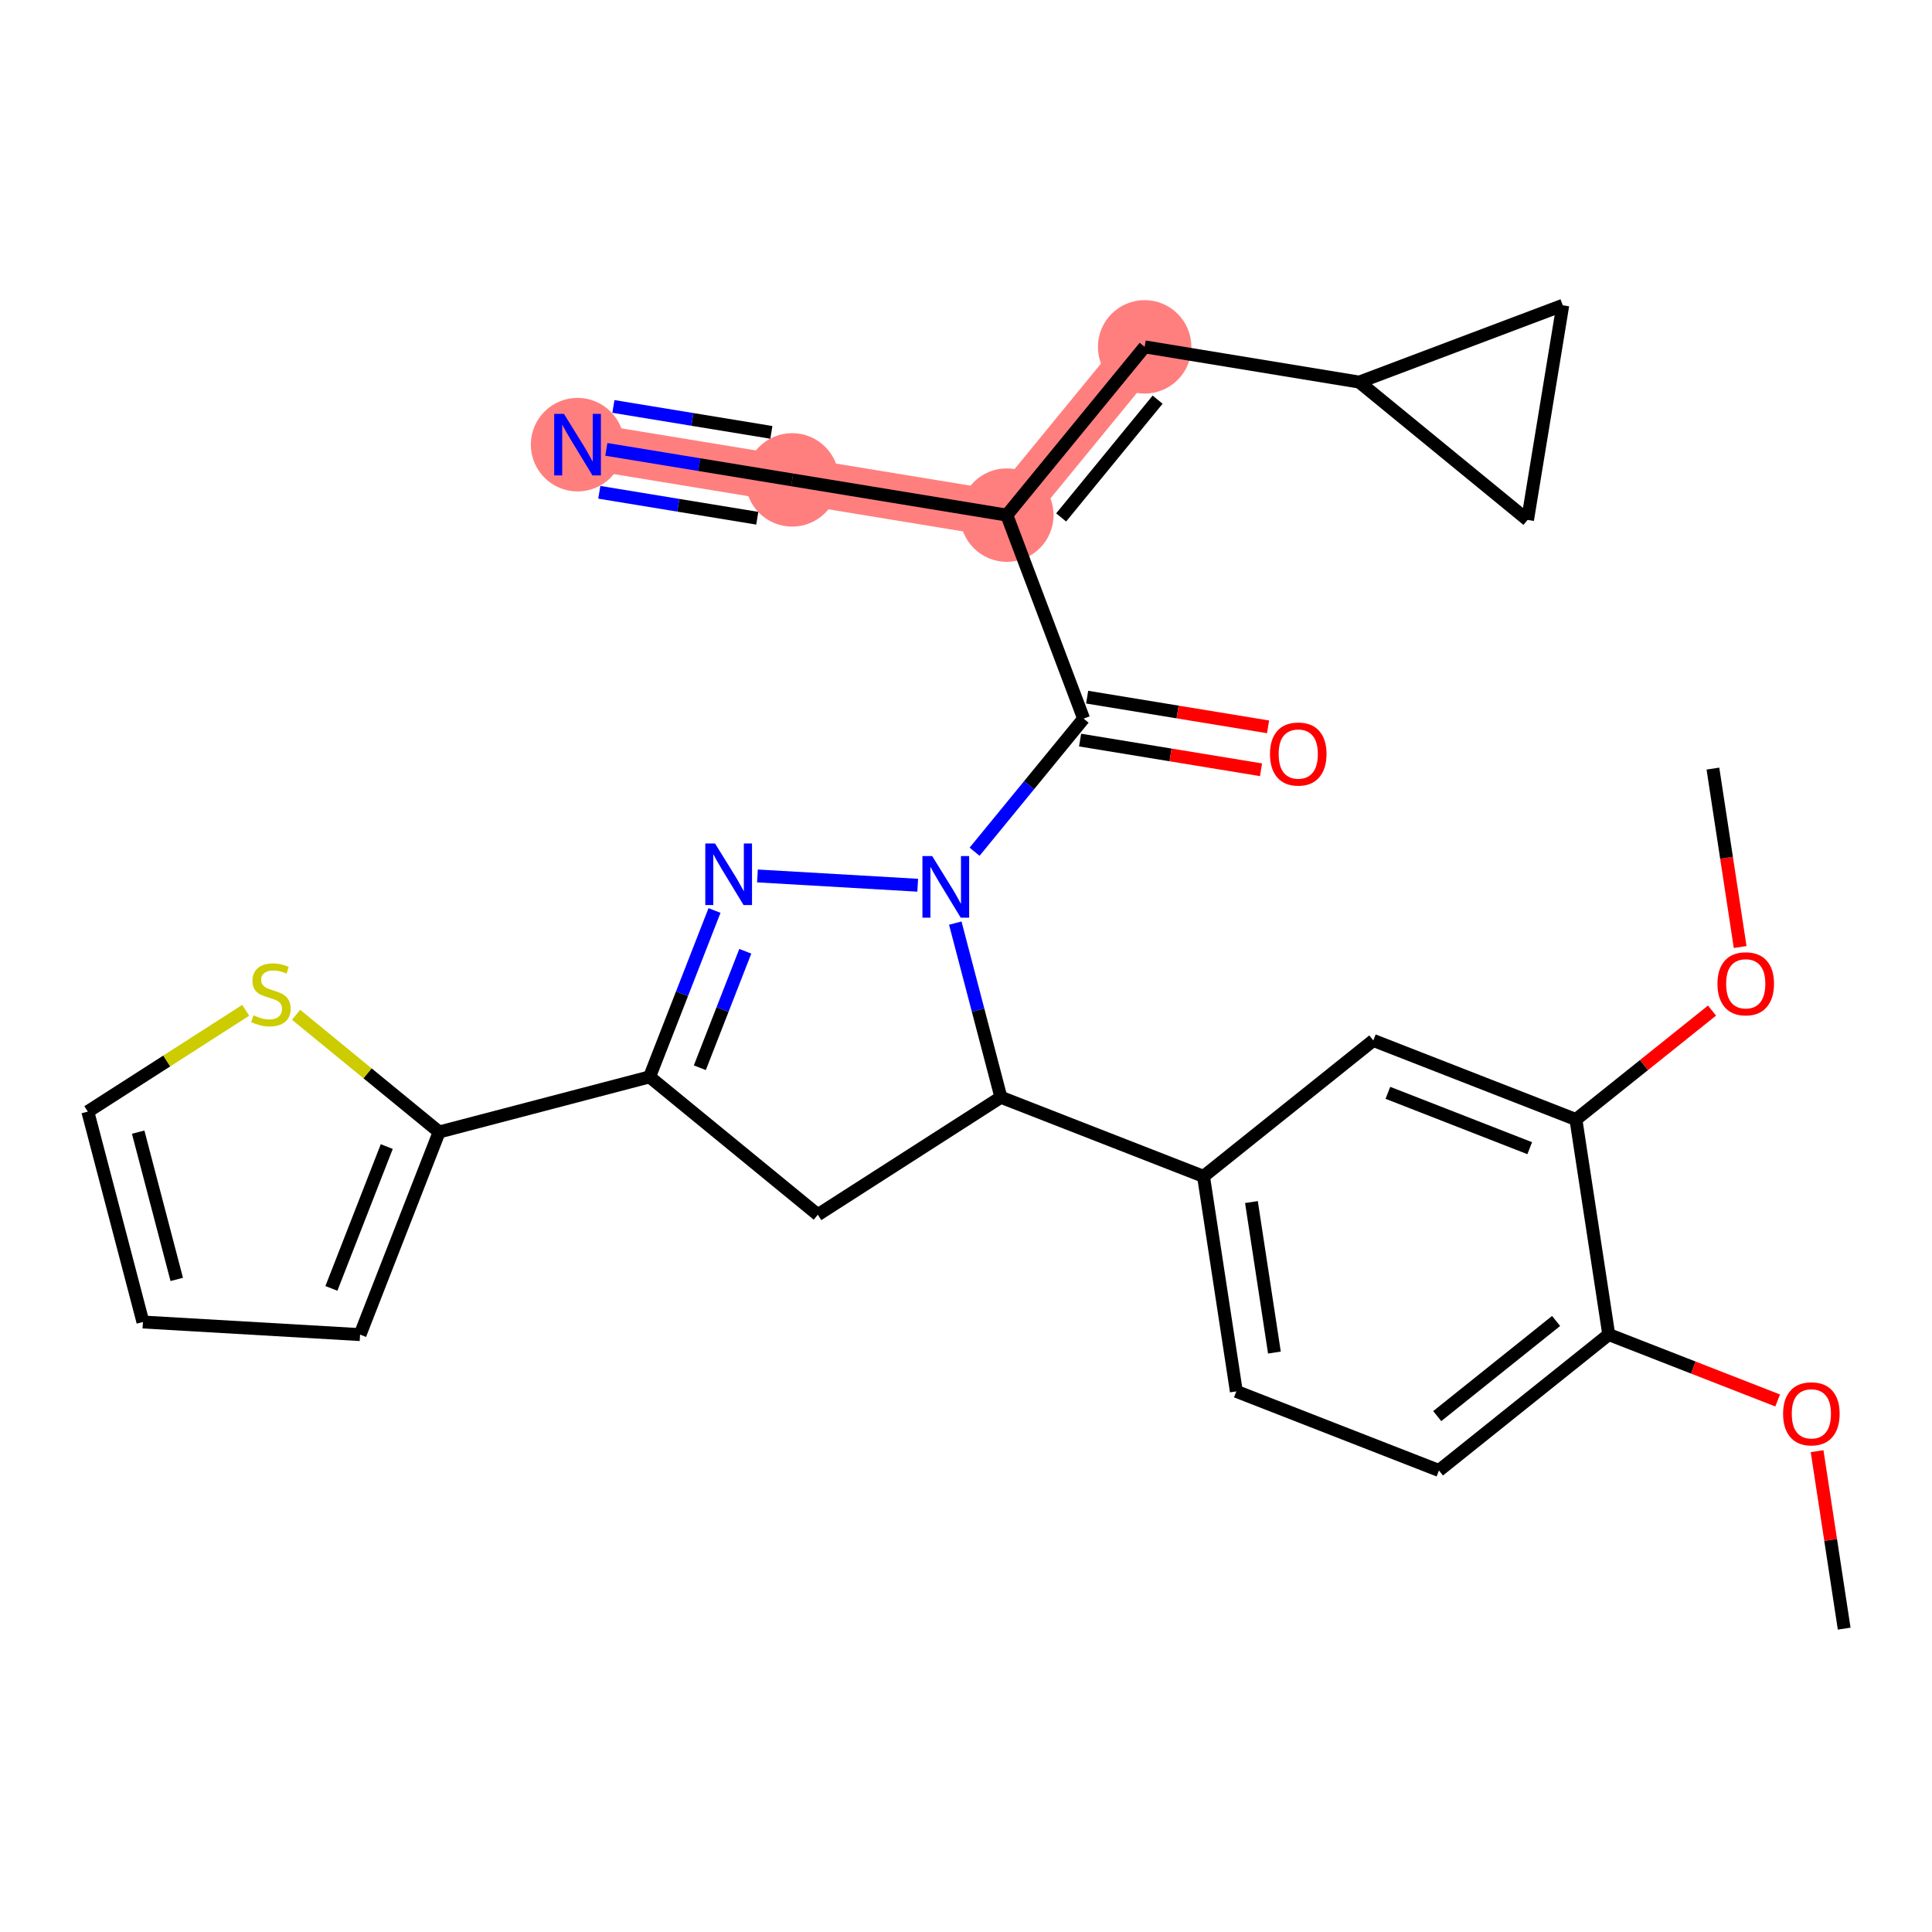 <?xml version='1.0' encoding='iso-8859-1'?>
<svg version='1.1' baseProfile='full'
              xmlns='http://www.w3.org/2000/svg'
                      xmlns:rdkit='http://www.rdkit.org/xml'
                      xmlns:xlink='http://www.w3.org/1999/xlink'
                  xml:space='preserve'
width='300px' height='300px' viewBox='0 0 300 300'>
<!-- END OF HEADER -->
<rect style='opacity:1.0;fill:#FFFFFF;stroke:none' width='300' height='300' x='0' y='0'> </rect>
<rect style='opacity:1.0;fill:#FFFFFF;stroke:none' width='300' height='300' x='0' y='0'> </rect>
<path d='M 156.338,79.987 L 123.01,74.516' style='fill:none;fill-rule:evenodd;stroke:#FF7F7F;stroke-width:7.2px;stroke-linecap:butt;stroke-linejoin:miter;stroke-opacity:1' />
<path d='M 156.338,79.987 L 177.74,53.86' style='fill:none;fill-rule:evenodd;stroke:#FF7F7F;stroke-width:7.2px;stroke-linecap:butt;stroke-linejoin:miter;stroke-opacity:1' />
<path d='M 123.01,74.516 L 89.682,69.045' style='fill:none;fill-rule:evenodd;stroke:#FF7F7F;stroke-width:7.2px;stroke-linecap:butt;stroke-linejoin:miter;stroke-opacity:1' />
<ellipse cx='156.338' cy='79.987' rx='6.755' ry='6.755'  style='fill:#FF7F7F;fill-rule:evenodd;stroke:#FF7F7F;stroke-width:1.0px;stroke-linecap:butt;stroke-linejoin:miter;stroke-opacity:1' />
<ellipse cx='123.01' cy='74.516' rx='6.755' ry='6.755'  style='fill:#FF7F7F;fill-rule:evenodd;stroke:#FF7F7F;stroke-width:1.0px;stroke-linecap:butt;stroke-linejoin:miter;stroke-opacity:1' />
<ellipse cx='89.682' cy='69.045' rx='6.755' ry='6.763'  style='fill:#FF7F7F;fill-rule:evenodd;stroke:#FF7F7F;stroke-width:1.0px;stroke-linecap:butt;stroke-linejoin:miter;stroke-opacity:1' />
<ellipse cx='177.74' cy='53.86' rx='6.755' ry='6.755'  style='fill:#FF7F7F;fill-rule:evenodd;stroke:#FF7F7F;stroke-width:1.0px;stroke-linecap:butt;stroke-linejoin:miter;stroke-opacity:1' />
<path class='bond-0 atom-0 atom-1' d='M 286.364,252.895 L 284.261,239.116' style='fill:none;fill-rule:evenodd;stroke:#000000;stroke-width:2.0px;stroke-linecap:butt;stroke-linejoin:miter;stroke-opacity:1' />
<path class='bond-0 atom-0 atom-1' d='M 284.261,239.116 L 282.158,225.337' style='fill:none;fill-rule:evenodd;stroke:#FF0000;stroke-width:2.0px;stroke-linecap:butt;stroke-linejoin:miter;stroke-opacity:1' />
<path class='bond-1 atom-1 atom-2' d='M 276.033,217.464 L 262.92,212.346' style='fill:none;fill-rule:evenodd;stroke:#FF0000;stroke-width:2.0px;stroke-linecap:butt;stroke-linejoin:miter;stroke-opacity:1' />
<path class='bond-1 atom-1 atom-2' d='M 262.92,212.346 L 249.806,207.227' style='fill:none;fill-rule:evenodd;stroke:#000000;stroke-width:2.0px;stroke-linecap:butt;stroke-linejoin:miter;stroke-opacity:1' />
<path class='bond-2 atom-2 atom-3' d='M 249.806,207.227 L 223.439,228.334' style='fill:none;fill-rule:evenodd;stroke:#000000;stroke-width:2.0px;stroke-linecap:butt;stroke-linejoin:miter;stroke-opacity:1' />
<path class='bond-2 atom-2 atom-3' d='M 241.63,205.12 L 223.173,219.894' style='fill:none;fill-rule:evenodd;stroke:#000000;stroke-width:2.0px;stroke-linecap:butt;stroke-linejoin:miter;stroke-opacity:1' />
<path class='bond-28 atom-26 atom-2' d='M 244.71,173.84 L 249.806,207.227' style='fill:none;fill-rule:evenodd;stroke:#000000;stroke-width:2.0px;stroke-linecap:butt;stroke-linejoin:miter;stroke-opacity:1' />
<path class='bond-3 atom-3 atom-4' d='M 223.439,228.334 L 191.977,216.053' style='fill:none;fill-rule:evenodd;stroke:#000000;stroke-width:2.0px;stroke-linecap:butt;stroke-linejoin:miter;stroke-opacity:1' />
<path class='bond-4 atom-4 atom-5' d='M 191.977,216.053 L 186.882,182.665' style='fill:none;fill-rule:evenodd;stroke:#000000;stroke-width:2.0px;stroke-linecap:butt;stroke-linejoin:miter;stroke-opacity:1' />
<path class='bond-4 atom-4 atom-5' d='M 197.89,210.025 L 194.323,186.654' style='fill:none;fill-rule:evenodd;stroke:#000000;stroke-width:2.0px;stroke-linecap:butt;stroke-linejoin:miter;stroke-opacity:1' />
<path class='bond-5 atom-5 atom-6' d='M 186.882,182.665 L 155.42,170.384' style='fill:none;fill-rule:evenodd;stroke:#000000;stroke-width:2.0px;stroke-linecap:butt;stroke-linejoin:miter;stroke-opacity:1' />
<path class='bond-24 atom-5 atom-25' d='M 186.882,182.665 L 213.248,161.559' style='fill:none;fill-rule:evenodd;stroke:#000000;stroke-width:2.0px;stroke-linecap:butt;stroke-linejoin:miter;stroke-opacity:1' />
<path class='bond-6 atom-6 atom-7' d='M 155.42,170.384 L 126.991,188.619' style='fill:none;fill-rule:evenodd;stroke:#000000;stroke-width:2.0px;stroke-linecap:butt;stroke-linejoin:miter;stroke-opacity:1' />
<path class='bond-29 atom-15 atom-6' d='M 148.336,143.339 L 151.878,156.862' style='fill:none;fill-rule:evenodd;stroke:#0000FF;stroke-width:2.0px;stroke-linecap:butt;stroke-linejoin:miter;stroke-opacity:1' />
<path class='bond-29 atom-15 atom-6' d='M 151.878,156.862 L 155.42,170.384' style='fill:none;fill-rule:evenodd;stroke:#000000;stroke-width:2.0px;stroke-linecap:butt;stroke-linejoin:miter;stroke-opacity:1' />
<path class='bond-7 atom-7 atom-8' d='M 126.991,188.619 L 100.864,167.217' style='fill:none;fill-rule:evenodd;stroke:#000000;stroke-width:2.0px;stroke-linecap:butt;stroke-linejoin:miter;stroke-opacity:1' />
<path class='bond-8 atom-8 atom-9' d='M 100.864,167.217 L 68.192,175.775' style='fill:none;fill-rule:evenodd;stroke:#000000;stroke-width:2.0px;stroke-linecap:butt;stroke-linejoin:miter;stroke-opacity:1' />
<path class='bond-13 atom-8 atom-14' d='M 100.864,167.217 L 105.906,154.3' style='fill:none;fill-rule:evenodd;stroke:#000000;stroke-width:2.0px;stroke-linecap:butt;stroke-linejoin:miter;stroke-opacity:1' />
<path class='bond-13 atom-8 atom-14' d='M 105.906,154.3 L 110.948,141.382' style='fill:none;fill-rule:evenodd;stroke:#0000FF;stroke-width:2.0px;stroke-linecap:butt;stroke-linejoin:miter;stroke-opacity:1' />
<path class='bond-13 atom-8 atom-14' d='M 108.669,165.798 L 112.199,156.756' style='fill:none;fill-rule:evenodd;stroke:#000000;stroke-width:2.0px;stroke-linecap:butt;stroke-linejoin:miter;stroke-opacity:1' />
<path class='bond-13 atom-8 atom-14' d='M 112.199,156.756 L 115.728,147.713' style='fill:none;fill-rule:evenodd;stroke:#0000FF;stroke-width:2.0px;stroke-linecap:butt;stroke-linejoin:miter;stroke-opacity:1' />
<path class='bond-9 atom-9 atom-10' d='M 68.192,175.775 L 55.911,207.237' style='fill:none;fill-rule:evenodd;stroke:#000000;stroke-width:2.0px;stroke-linecap:butt;stroke-linejoin:miter;stroke-opacity:1' />
<path class='bond-9 atom-9 atom-10' d='M 60.057,178.038 L 51.461,200.062' style='fill:none;fill-rule:evenodd;stroke:#000000;stroke-width:2.0px;stroke-linecap:butt;stroke-linejoin:miter;stroke-opacity:1' />
<path class='bond-31 atom-13 atom-9' d='M 45.976,157.577 L 57.084,166.676' style='fill:none;fill-rule:evenodd;stroke:#CCCC00;stroke-width:2.0px;stroke-linecap:butt;stroke-linejoin:miter;stroke-opacity:1' />
<path class='bond-31 atom-13 atom-9' d='M 57.084,166.676 L 68.192,175.775' style='fill:none;fill-rule:evenodd;stroke:#000000;stroke-width:2.0px;stroke-linecap:butt;stroke-linejoin:miter;stroke-opacity:1' />
<path class='bond-10 atom-10 atom-11' d='M 55.911,207.237 L 22.194,205.28' style='fill:none;fill-rule:evenodd;stroke:#000000;stroke-width:2.0px;stroke-linecap:butt;stroke-linejoin:miter;stroke-opacity:1' />
<path class='bond-11 atom-11 atom-12' d='M 22.194,205.28 L 13.636,172.608' style='fill:none;fill-rule:evenodd;stroke:#000000;stroke-width:2.0px;stroke-linecap:butt;stroke-linejoin:miter;stroke-opacity:1' />
<path class='bond-11 atom-11 atom-12' d='M 27.445,198.667 L 21.454,175.797' style='fill:none;fill-rule:evenodd;stroke:#000000;stroke-width:2.0px;stroke-linecap:butt;stroke-linejoin:miter;stroke-opacity:1' />
<path class='bond-12 atom-12 atom-13' d='M 13.636,172.608 L 25.895,164.745' style='fill:none;fill-rule:evenodd;stroke:#000000;stroke-width:2.0px;stroke-linecap:butt;stroke-linejoin:miter;stroke-opacity:1' />
<path class='bond-12 atom-12 atom-13' d='M 25.895,164.745 L 38.154,156.881' style='fill:none;fill-rule:evenodd;stroke:#CCCC00;stroke-width:2.0px;stroke-linecap:butt;stroke-linejoin:miter;stroke-opacity:1' />
<path class='bond-14 atom-14 atom-15' d='M 117.616,136.015 L 142.502,137.459' style='fill:none;fill-rule:evenodd;stroke:#0000FF;stroke-width:2.0px;stroke-linecap:butt;stroke-linejoin:miter;stroke-opacity:1' />
<path class='bond-15 atom-15 atom-16' d='M 151.334,132.254 L 159.799,121.919' style='fill:none;fill-rule:evenodd;stroke:#0000FF;stroke-width:2.0px;stroke-linecap:butt;stroke-linejoin:miter;stroke-opacity:1' />
<path class='bond-15 atom-15 atom-16' d='M 159.799,121.919 L 168.264,111.585' style='fill:none;fill-rule:evenodd;stroke:#000000;stroke-width:2.0px;stroke-linecap:butt;stroke-linejoin:miter;stroke-opacity:1' />
<path class='bond-16 atom-16 atom-17' d='M 167.717,114.918 L 181.763,117.224' style='fill:none;fill-rule:evenodd;stroke:#000000;stroke-width:2.0px;stroke-linecap:butt;stroke-linejoin:miter;stroke-opacity:1' />
<path class='bond-16 atom-16 atom-17' d='M 181.763,117.224 L 195.81,119.53' style='fill:none;fill-rule:evenodd;stroke:#FF0000;stroke-width:2.0px;stroke-linecap:butt;stroke-linejoin:miter;stroke-opacity:1' />
<path class='bond-16 atom-16 atom-17' d='M 168.811,108.253 L 182.858,110.558' style='fill:none;fill-rule:evenodd;stroke:#000000;stroke-width:2.0px;stroke-linecap:butt;stroke-linejoin:miter;stroke-opacity:1' />
<path class='bond-16 atom-16 atom-17' d='M 182.858,110.558 L 196.904,112.864' style='fill:none;fill-rule:evenodd;stroke:#FF0000;stroke-width:2.0px;stroke-linecap:butt;stroke-linejoin:miter;stroke-opacity:1' />
<path class='bond-17 atom-16 atom-18' d='M 168.264,111.585 L 156.338,79.987' style='fill:none;fill-rule:evenodd;stroke:#000000;stroke-width:2.0px;stroke-linecap:butt;stroke-linejoin:miter;stroke-opacity:1' />
<path class='bond-18 atom-18 atom-19' d='M 156.338,79.987 L 123.01,74.516' style='fill:none;fill-rule:evenodd;stroke:#000000;stroke-width:2.0px;stroke-linecap:butt;stroke-linejoin:miter;stroke-opacity:1' />
<path class='bond-20 atom-18 atom-21' d='M 156.338,79.987 L 177.74,53.86' style='fill:none;fill-rule:evenodd;stroke:#000000;stroke-width:2.0px;stroke-linecap:butt;stroke-linejoin:miter;stroke-opacity:1' />
<path class='bond-20 atom-18 atom-21' d='M 164.774,80.348 L 179.755,62.059' style='fill:none;fill-rule:evenodd;stroke:#000000;stroke-width:2.0px;stroke-linecap:butt;stroke-linejoin:miter;stroke-opacity:1' />
<path class='bond-19 atom-19 atom-20' d='M 123.01,74.516 L 108.582,72.147' style='fill:none;fill-rule:evenodd;stroke:#000000;stroke-width:2.0px;stroke-linecap:butt;stroke-linejoin:miter;stroke-opacity:1' />
<path class='bond-19 atom-19 atom-20' d='M 108.582,72.147 L 94.154,69.779' style='fill:none;fill-rule:evenodd;stroke:#0000FF;stroke-width:2.0px;stroke-linecap:butt;stroke-linejoin:miter;stroke-opacity:1' />
<path class='bond-19 atom-19 atom-20' d='M 119.776,67.14 L 107.512,65.126' style='fill:none;fill-rule:evenodd;stroke:#000000;stroke-width:2.0px;stroke-linecap:butt;stroke-linejoin:miter;stroke-opacity:1' />
<path class='bond-19 atom-19 atom-20' d='M 107.512,65.126 L 95.248,63.113' style='fill:none;fill-rule:evenodd;stroke:#0000FF;stroke-width:2.0px;stroke-linecap:butt;stroke-linejoin:miter;stroke-opacity:1' />
<path class='bond-19 atom-19 atom-20' d='M 117.588,80.471 L 105.324,78.458' style='fill:none;fill-rule:evenodd;stroke:#000000;stroke-width:2.0px;stroke-linecap:butt;stroke-linejoin:miter;stroke-opacity:1' />
<path class='bond-19 atom-19 atom-20' d='M 105.324,78.458 L 93.06,76.444' style='fill:none;fill-rule:evenodd;stroke:#0000FF;stroke-width:2.0px;stroke-linecap:butt;stroke-linejoin:miter;stroke-opacity:1' />
<path class='bond-21 atom-21 atom-22' d='M 177.74,53.86 L 211.068,59.331' style='fill:none;fill-rule:evenodd;stroke:#000000;stroke-width:2.0px;stroke-linecap:butt;stroke-linejoin:miter;stroke-opacity:1' />
<path class='bond-22 atom-22 atom-23' d='M 211.068,59.331 L 242.667,47.405' style='fill:none;fill-rule:evenodd;stroke:#000000;stroke-width:2.0px;stroke-linecap:butt;stroke-linejoin:miter;stroke-opacity:1' />
<path class='bond-30 atom-24 atom-22' d='M 237.196,80.733 L 211.068,59.331' style='fill:none;fill-rule:evenodd;stroke:#000000;stroke-width:2.0px;stroke-linecap:butt;stroke-linejoin:miter;stroke-opacity:1' />
<path class='bond-23 atom-23 atom-24' d='M 242.667,47.405 L 237.196,80.733' style='fill:none;fill-rule:evenodd;stroke:#000000;stroke-width:2.0px;stroke-linecap:butt;stroke-linejoin:miter;stroke-opacity:1' />
<path class='bond-25 atom-25 atom-26' d='M 213.248,161.559 L 244.71,173.84' style='fill:none;fill-rule:evenodd;stroke:#000000;stroke-width:2.0px;stroke-linecap:butt;stroke-linejoin:miter;stroke-opacity:1' />
<path class='bond-25 atom-25 atom-26' d='M 215.511,169.693 L 237.535,178.29' style='fill:none;fill-rule:evenodd;stroke:#000000;stroke-width:2.0px;stroke-linecap:butt;stroke-linejoin:miter;stroke-opacity:1' />
<path class='bond-26 atom-26 atom-27' d='M 244.71,173.84 L 255.276,165.382' style='fill:none;fill-rule:evenodd;stroke:#000000;stroke-width:2.0px;stroke-linecap:butt;stroke-linejoin:miter;stroke-opacity:1' />
<path class='bond-26 atom-26 atom-27' d='M 255.276,165.382 L 265.842,156.924' style='fill:none;fill-rule:evenodd;stroke:#FF0000;stroke-width:2.0px;stroke-linecap:butt;stroke-linejoin:miter;stroke-opacity:1' />
<path class='bond-27 atom-27 atom-28' d='M 270.21,147.052 L 268.096,133.199' style='fill:none;fill-rule:evenodd;stroke:#FF0000;stroke-width:2.0px;stroke-linecap:butt;stroke-linejoin:miter;stroke-opacity:1' />
<path class='bond-27 atom-27 atom-28' d='M 268.096,133.199 L 265.981,119.346' style='fill:none;fill-rule:evenodd;stroke:#000000;stroke-width:2.0px;stroke-linecap:butt;stroke-linejoin:miter;stroke-opacity:1' />
<path  class='atom-1' d='M 276.877 219.535
Q 276.877 217.238, 278.012 215.955
Q 279.147 214.671, 281.268 214.671
Q 283.389 214.671, 284.524 215.955
Q 285.659 217.238, 285.659 219.535
Q 285.659 221.858, 284.51 223.182
Q 283.362 224.493, 281.268 224.493
Q 279.161 224.493, 278.012 223.182
Q 276.877 221.872, 276.877 219.535
M 281.268 223.412
Q 282.727 223.412, 283.511 222.439
Q 284.308 221.453, 284.308 219.535
Q 284.308 217.657, 283.511 216.711
Q 282.727 215.752, 281.268 215.752
Q 279.809 215.752, 279.012 216.698
Q 278.228 217.643, 278.228 219.535
Q 278.228 221.467, 279.012 222.439
Q 279.809 223.412, 281.268 223.412
' fill='#FF0000'/>
<path  class='atom-13' d='M 39.363 157.656
Q 39.471 157.696, 39.917 157.885
Q 40.362 158.074, 40.849 158.196
Q 41.349 158.304, 41.835 158.304
Q 42.74 158.304, 43.267 157.872
Q 43.794 157.426, 43.794 156.656
Q 43.794 156.129, 43.524 155.805
Q 43.267 155.481, 42.862 155.305
Q 42.456 155.129, 41.781 154.927
Q 40.93 154.67, 40.417 154.427
Q 39.917 154.184, 39.552 153.67
Q 39.201 153.157, 39.201 152.292
Q 39.201 151.09, 40.011 150.347
Q 40.835 149.604, 42.456 149.604
Q 43.564 149.604, 44.821 150.131
L 44.51 151.171
Q 43.362 150.698, 42.497 150.698
Q 41.565 150.698, 41.051 151.09
Q 40.538 151.468, 40.552 152.13
Q 40.552 152.644, 40.808 152.954
Q 41.078 153.265, 41.457 153.441
Q 41.849 153.616, 42.497 153.819
Q 43.362 154.089, 43.875 154.359
Q 44.388 154.629, 44.753 155.183
Q 45.131 155.724, 45.131 156.656
Q 45.131 157.98, 44.24 158.696
Q 43.362 159.398, 41.889 159.398
Q 41.038 159.398, 40.389 159.209
Q 39.755 159.034, 38.998 158.723
L 39.363 157.656
' fill='#CCCC00'/>
<path  class='atom-14' d='M 111.03 130.973
L 114.165 136.039
Q 114.475 136.539, 114.975 137.444
Q 115.475 138.349, 115.502 138.403
L 115.502 130.973
L 116.772 130.973
L 116.772 140.538
L 115.462 140.538
L 112.098 134.999
Q 111.706 134.35, 111.287 133.607
Q 110.882 132.864, 110.76 132.634
L 110.76 140.538
L 109.517 140.538
L 109.517 130.973
L 111.03 130.973
' fill='#0000FF'/>
<path  class='atom-15' d='M 144.748 132.93
L 147.882 137.996
Q 148.193 138.496, 148.693 139.401
Q 149.192 140.306, 149.219 140.36
L 149.219 132.93
L 150.489 132.93
L 150.489 142.495
L 149.179 142.495
L 145.815 136.956
Q 145.423 136.308, 145.004 135.565
Q 144.599 134.822, 144.478 134.592
L 144.478 142.495
L 143.235 142.495
L 143.235 132.93
L 144.748 132.93
' fill='#0000FF'/>
<path  class='atom-17' d='M 197.201 117.083
Q 197.201 114.787, 198.336 113.503
Q 199.471 112.22, 201.592 112.22
Q 203.713 112.22, 204.848 113.503
Q 205.983 114.787, 205.983 117.083
Q 205.983 119.407, 204.834 120.731
Q 203.686 122.041, 201.592 122.041
Q 199.484 122.041, 198.336 120.731
Q 197.201 119.421, 197.201 117.083
M 201.592 120.961
Q 203.051 120.961, 203.835 119.988
Q 204.632 119.002, 204.632 117.083
Q 204.632 115.206, 203.835 114.26
Q 203.051 113.301, 201.592 113.301
Q 200.133 113.301, 199.336 114.246
Q 198.552 115.192, 198.552 117.083
Q 198.552 119.015, 199.336 119.988
Q 200.133 120.961, 201.592 120.961
' fill='#FF0000'/>
<path  class='atom-20' d='M 87.568 64.262
L 90.702 69.328
Q 91.013 69.828, 91.513 70.733
Q 92.013 71.638, 92.04 71.693
L 92.04 64.262
L 93.31 64.262
L 93.31 73.827
L 91.999 73.827
L 88.635 68.288
Q 88.244 67.64, 87.825 66.897
Q 87.419 66.154, 87.298 65.924
L 87.298 73.827
L 86.055 73.827
L 86.055 64.262
L 87.568 64.262
' fill='#0000FF'/>
<path  class='atom-27' d='M 266.686 152.76
Q 266.686 150.463, 267.821 149.18
Q 268.956 147.896, 271.077 147.896
Q 273.198 147.896, 274.333 149.18
Q 275.468 150.463, 275.468 152.76
Q 275.468 155.084, 274.319 156.408
Q 273.171 157.718, 271.077 157.718
Q 268.969 157.718, 267.821 156.408
Q 266.686 155.097, 266.686 152.76
M 271.077 156.637
Q 272.536 156.637, 273.32 155.665
Q 274.117 154.678, 274.117 152.76
Q 274.117 150.882, 273.32 149.936
Q 272.536 148.977, 271.077 148.977
Q 269.618 148.977, 268.821 149.923
Q 268.037 150.869, 268.037 152.76
Q 268.037 154.692, 268.821 155.665
Q 269.618 156.637, 271.077 156.637
' fill='#FF0000'/>
</svg>
